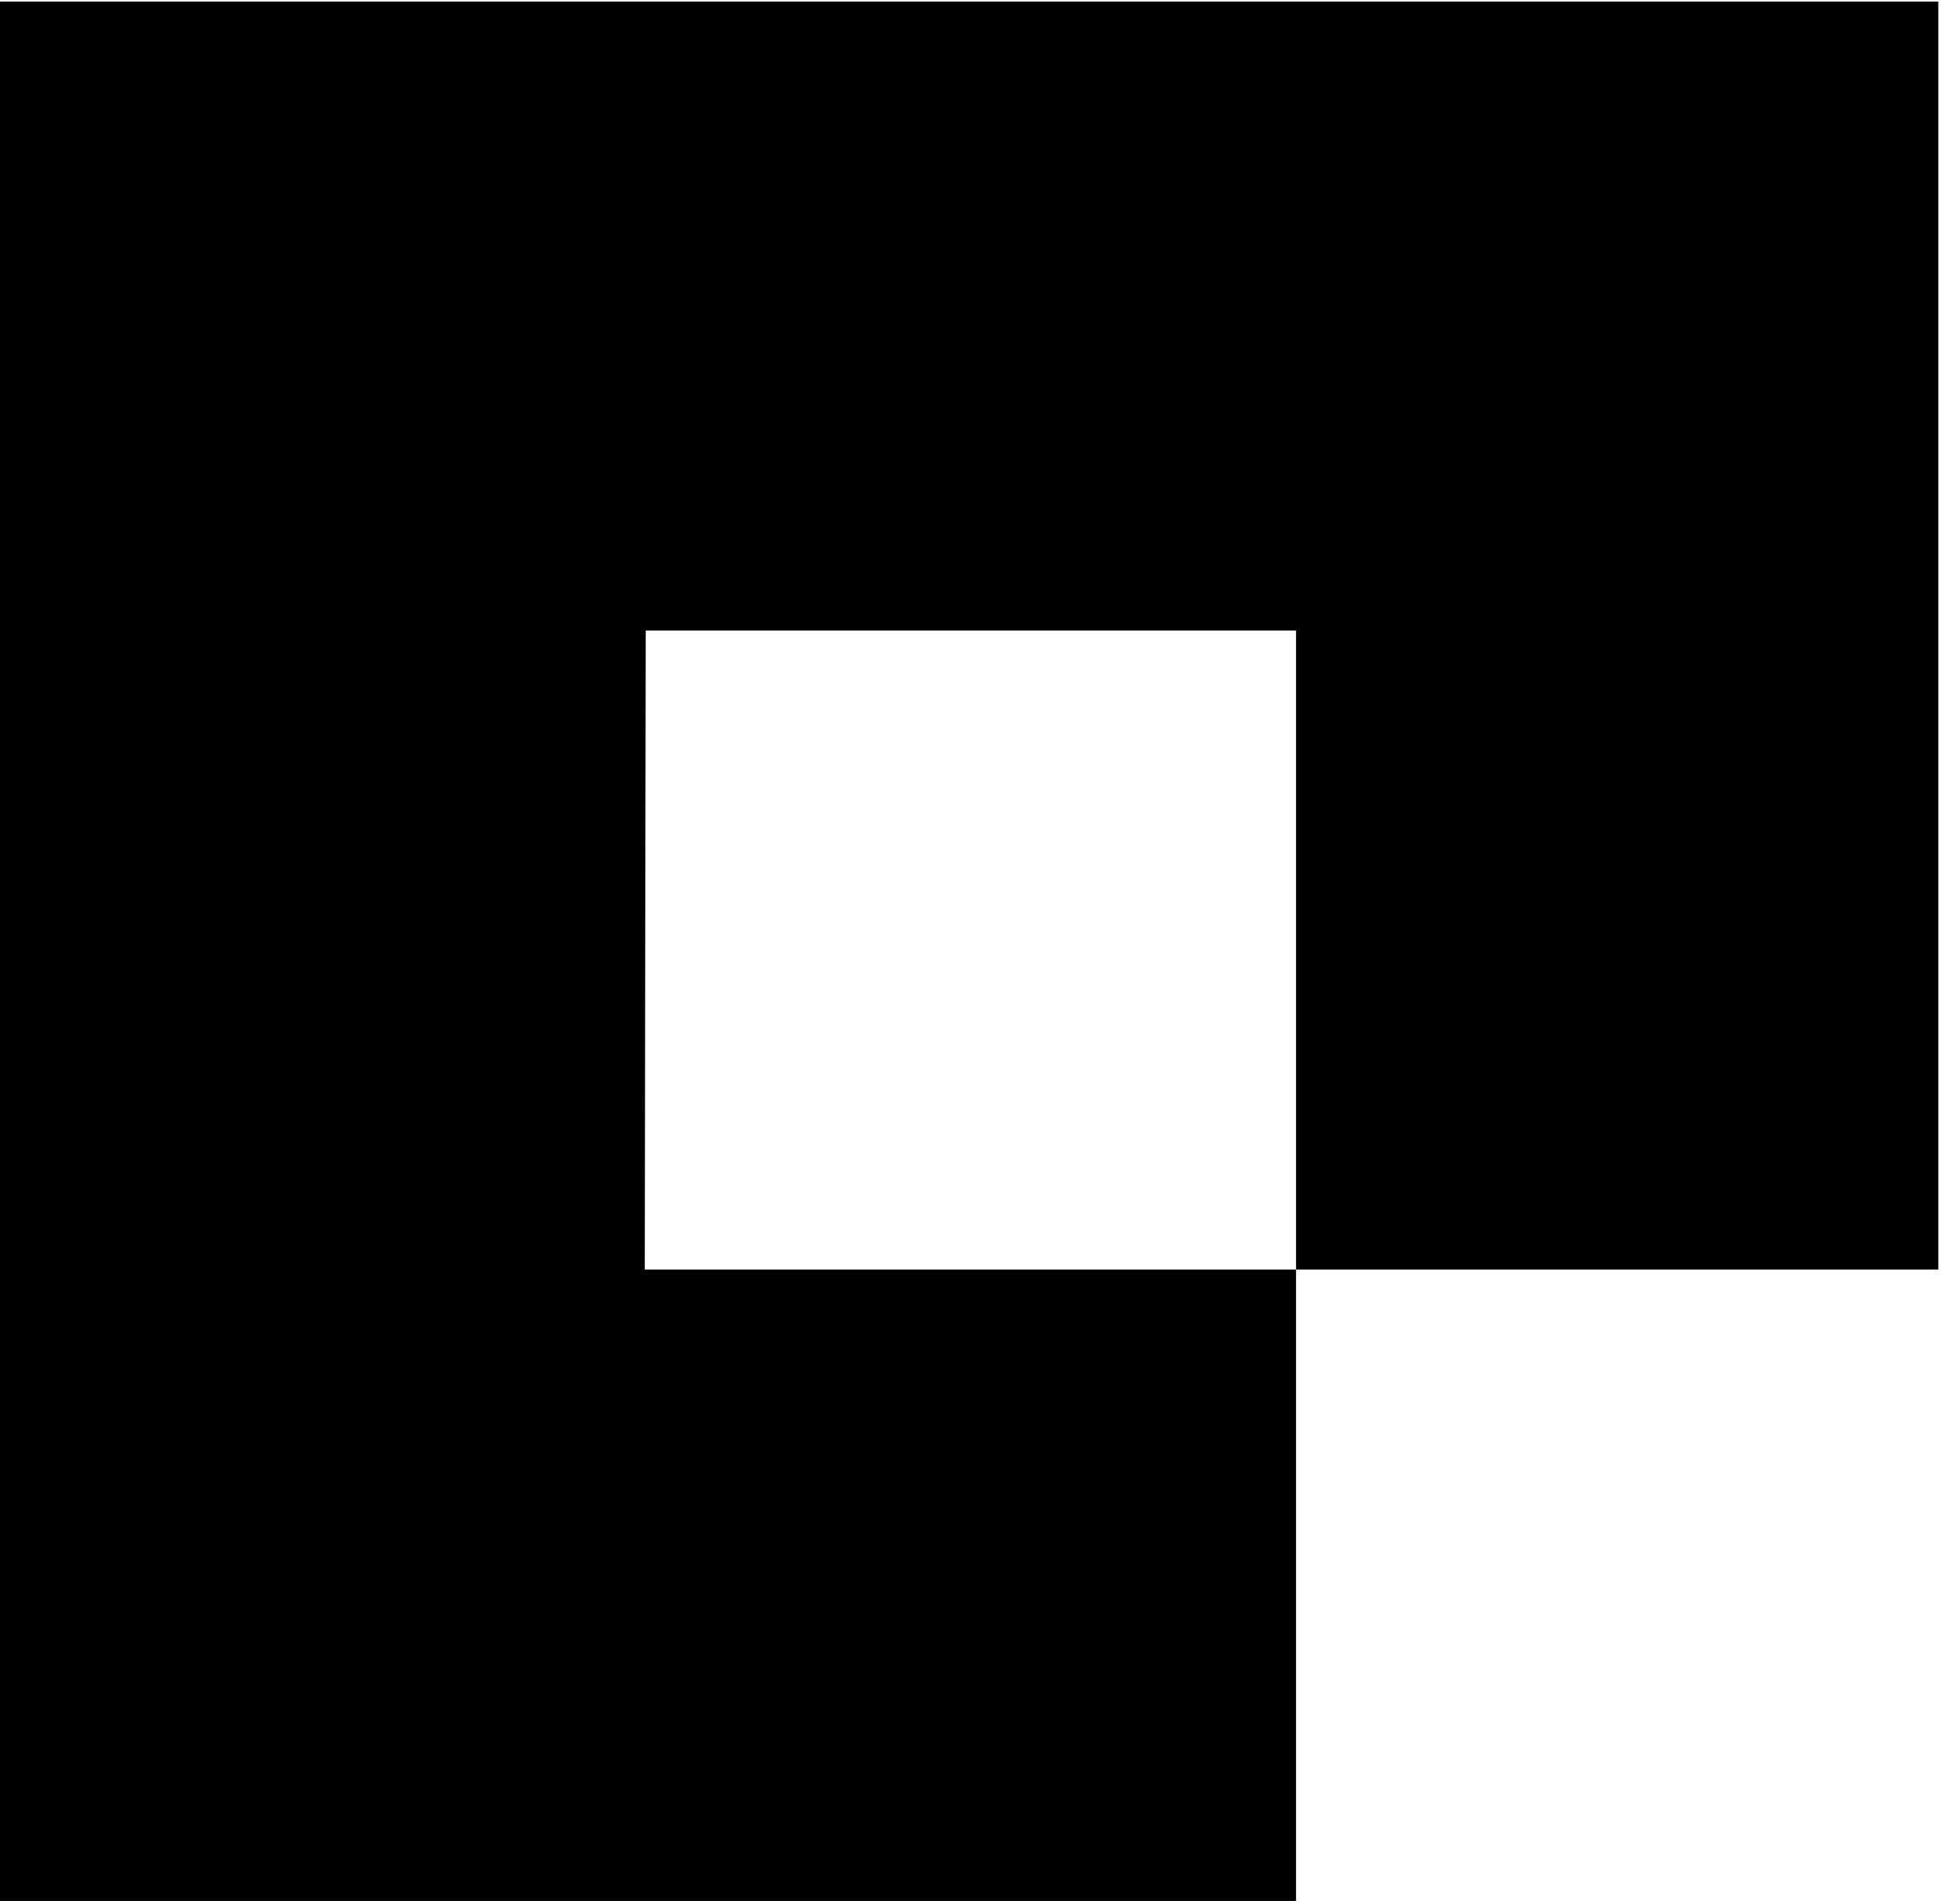 <svg width="197" height="193" viewBox="0 0 197 193" fill="none" xmlns="http://www.w3.org/2000/svg">
<path d="M65.548 0.159H0V192.659H131.343V128.67H65.335L65.441 63.906H131.343V128.67H196.42V0.159H65.548Z" fill="black"/>
</svg>
